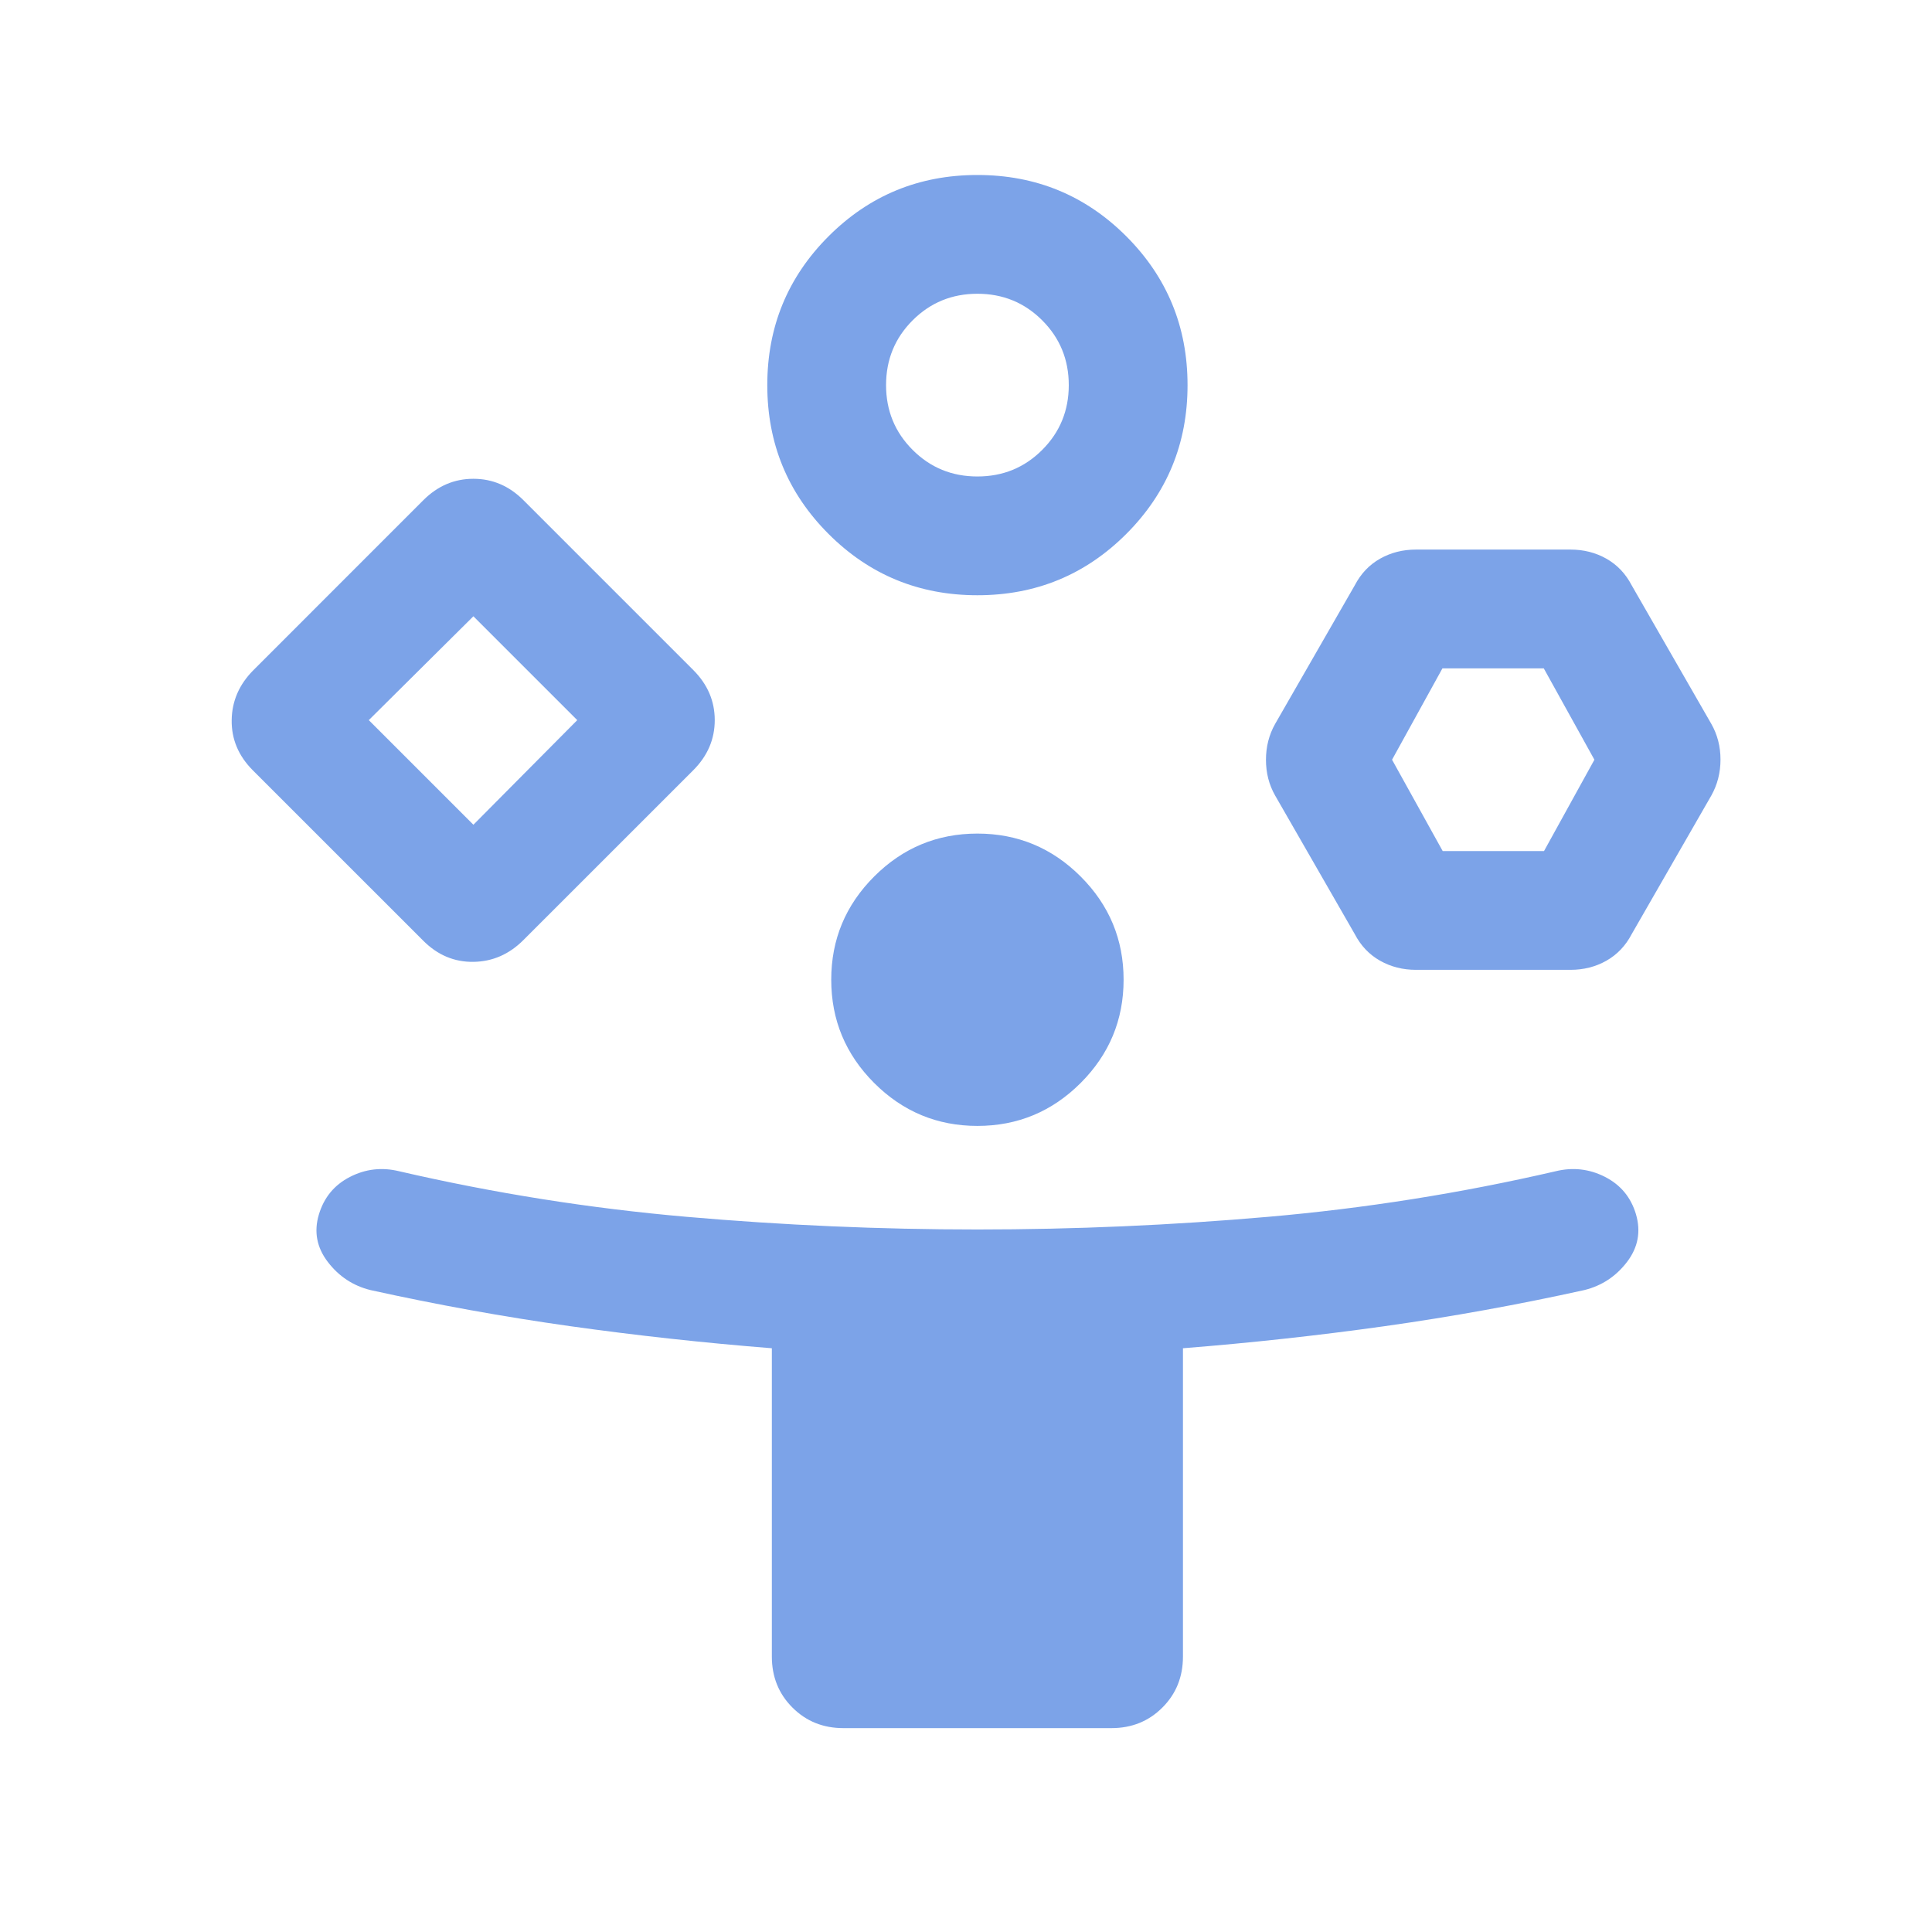 <svg width="61" height="61" viewBox="0 0 61 61" fill="none" xmlns="http://www.w3.org/2000/svg">
<mask id="mask0_125_24338" style="mask-type:alpha" maskUnits="userSpaceOnUse" x="0" y="0" width="61" height="61">
<rect x="0.859" y="0.813" width="60" height="60" fill="url(#paint0_linear_125_24338)"/>
</mask>
<g mask="url(#mask0_125_24338)">
<path d="M13.365 29.703L7.98 24.319C7.529 23.866 7.307 23.339 7.315 22.737C7.323 22.134 7.553 21.607 8.005 21.155L13.365 15.794C13.817 15.342 14.344 15.117 14.947 15.117C15.55 15.117 16.077 15.342 16.528 15.794L21.889 21.155C22.341 21.607 22.567 22.134 22.567 22.737C22.567 23.339 22.341 23.866 21.889 24.319L16.528 29.679C16.077 30.131 15.55 30.361 14.947 30.369C14.344 30.377 13.817 30.155 13.365 29.703ZM26.63 54.563C25.989 54.563 25.453 54.347 25.02 53.913C24.587 53.481 24.37 52.944 24.37 52.303V42.569C22.226 42.399 20.103 42.167 18.002 41.872C15.9 41.576 13.798 41.196 11.697 40.732C11.149 40.597 10.7 40.301 10.351 39.845C10.001 39.388 9.907 38.89 10.067 38.35C10.228 37.81 10.554 37.413 11.048 37.16C11.541 36.906 12.062 36.847 12.61 36.982C15.604 37.674 18.626 38.153 21.677 38.419C24.728 38.685 27.789 38.819 30.86 38.819C33.931 38.819 36.993 38.685 40.043 38.419C43.094 38.153 46.117 37.674 49.11 36.982C49.658 36.847 50.179 36.906 50.673 37.157C51.168 37.409 51.494 37.803 51.653 38.337C51.814 38.886 51.719 39.388 51.37 39.845C51.02 40.301 50.572 40.597 50.023 40.732C47.922 41.196 45.821 41.576 43.719 41.872C41.618 42.167 39.495 42.399 37.35 42.569V52.303C37.35 52.944 37.134 53.481 36.701 53.913C36.268 54.347 35.731 54.563 35.091 54.563H26.63ZM14.947 26.04L18.226 22.737L14.947 19.458L11.644 22.737L14.947 26.04ZM30.86 18.794C29.017 18.794 27.451 18.149 26.161 16.859C24.871 15.569 24.226 14.003 24.226 12.16C24.226 10.317 24.871 8.75 26.161 7.46C27.451 6.17 29.017 5.525 30.86 5.525C32.703 5.525 34.27 6.17 35.56 7.46C36.85 8.75 37.495 10.317 37.495 12.16C37.495 14.003 36.85 15.569 35.56 16.859C34.27 18.149 32.703 18.794 30.86 18.794ZM30.86 35.549C29.591 35.549 28.505 35.097 27.601 34.194C26.697 33.289 26.245 32.203 26.245 30.933C26.245 29.664 26.697 28.578 27.601 27.674C28.505 26.77 29.591 26.319 30.86 26.319C32.129 26.319 33.216 26.77 34.12 27.674C35.024 28.578 35.476 29.664 35.476 30.933C35.476 32.203 35.024 33.289 34.12 34.194C33.216 35.097 32.129 35.549 30.86 35.549ZM30.86 15.044C31.665 15.044 32.347 14.765 32.906 14.205C33.465 13.646 33.745 12.964 33.745 12.16C33.745 11.355 33.465 10.673 32.906 10.114C32.347 9.555 31.665 9.275 30.86 9.275C30.056 9.275 29.374 9.555 28.815 10.114C28.256 10.673 27.976 11.355 27.976 12.16C27.976 12.964 28.256 13.646 28.815 14.205C29.374 14.765 30.056 15.044 30.86 15.044ZM42.774 29.492L40.26 25.117C40.067 24.779 39.971 24.403 39.971 23.99C39.971 23.578 40.067 23.2 40.26 22.857L42.774 18.482C42.966 18.113 43.232 17.833 43.573 17.64C43.913 17.448 44.291 17.352 44.706 17.352H49.586C50.002 17.352 50.38 17.448 50.72 17.64C51.06 17.833 51.327 18.113 51.519 18.482L54.033 22.857C54.225 23.195 54.322 23.57 54.322 23.983C54.322 24.396 54.225 24.774 54.033 25.117L51.519 29.492C51.327 29.86 51.06 30.14 50.72 30.333C50.38 30.525 50.002 30.621 49.586 30.621H44.706C44.291 30.621 43.913 30.525 43.573 30.333C43.232 30.14 42.966 29.86 42.774 29.492ZM45.551 26.871H48.75L50.341 23.987L48.742 21.102H45.543L43.952 23.987L45.551 26.871Z" fill="url(#paint1_linear_125_24338)"/>
</g>
<defs>
<linearGradient id="paint0_linear_125_24338" x1="30.859" y1="0.813" x2="30.859" y2="60.813" gradientUnits="userSpaceOnUse">
<stop stop-color="#7CA3E8"/>
<stop offset="1" stop-color="#7CA3E8"/>
</linearGradient>
<linearGradient id="paint1_linear_125_24338" x1="30.818" y1="5.525" x2="30.818" y2="54.563" gradientUnits="userSpaceOnUse">
<stop stop-color="#7CA3E8"/>
<stop offset="1" stop-color="#7CA3E8"/>
</linearGradient>
</defs>
</svg>
